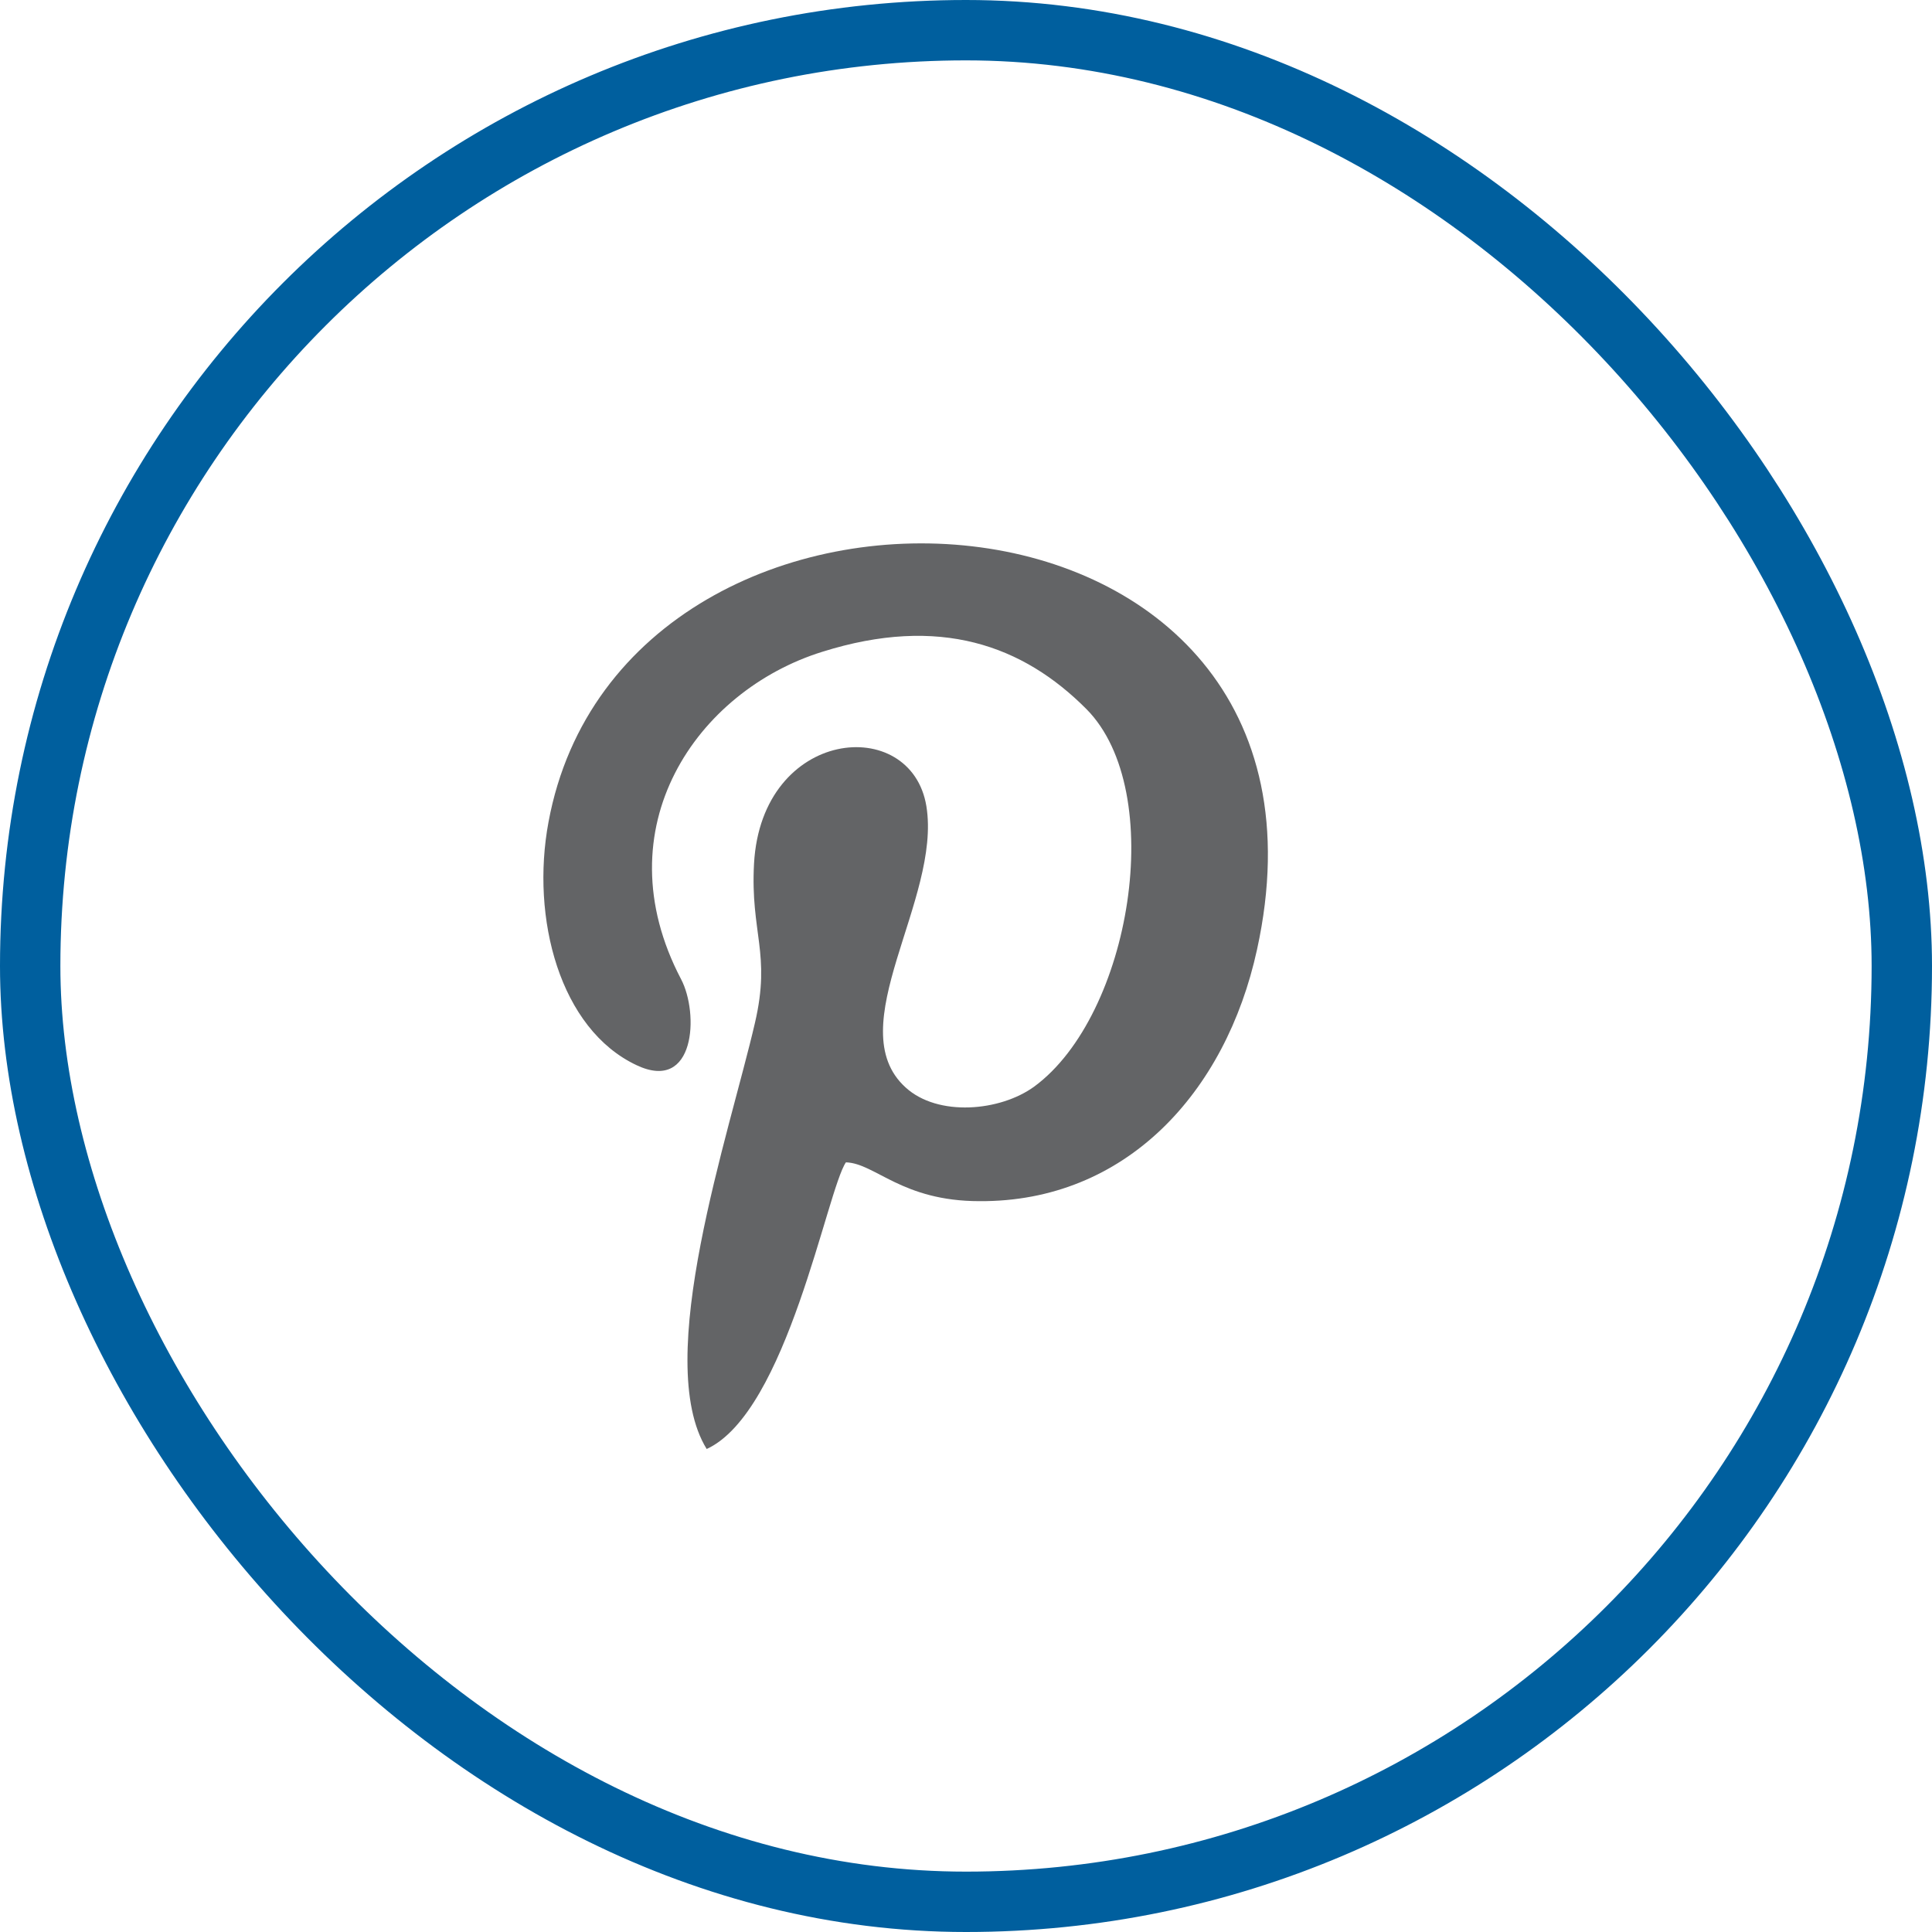 <svg width="32" height="32" viewBox="0 0 32 32" fill="none" xmlns="http://www.w3.org/2000/svg">
<rect x="0.5" y="0.5" width="31" height="31" rx="15.5" stroke="#005F9E"/>
<path fill-rule="evenodd" clip-rule="evenodd" d="M14.011 19.252C14.497 19.267 14.937 19.895 16.223 19.895C18.639 19.91 20.302 18.103 20.82 15.729C22.624 7.503 10.34 6.844 9.085 13.615C8.787 15.208 9.273 17.046 10.544 17.643C11.517 18.103 11.579 16.785 11.281 16.219C9.963 13.707 11.548 11.44 13.619 10.796C15.564 10.184 16.945 10.689 17.996 11.746C19.345 13.109 18.733 16.816 17.133 17.995C16.568 18.409 15.533 18.501 14.999 18.011C13.901 17.015 15.595 14.901 15.344 13.354C15.093 11.822 12.615 12.052 12.489 14.304C12.427 15.453 12.772 15.79 12.505 16.939C12.081 18.777 10.795 22.529 11.705 24C13.038 23.387 13.697 19.711 14.011 19.252Z" fill="#636466"/>
</svg>

